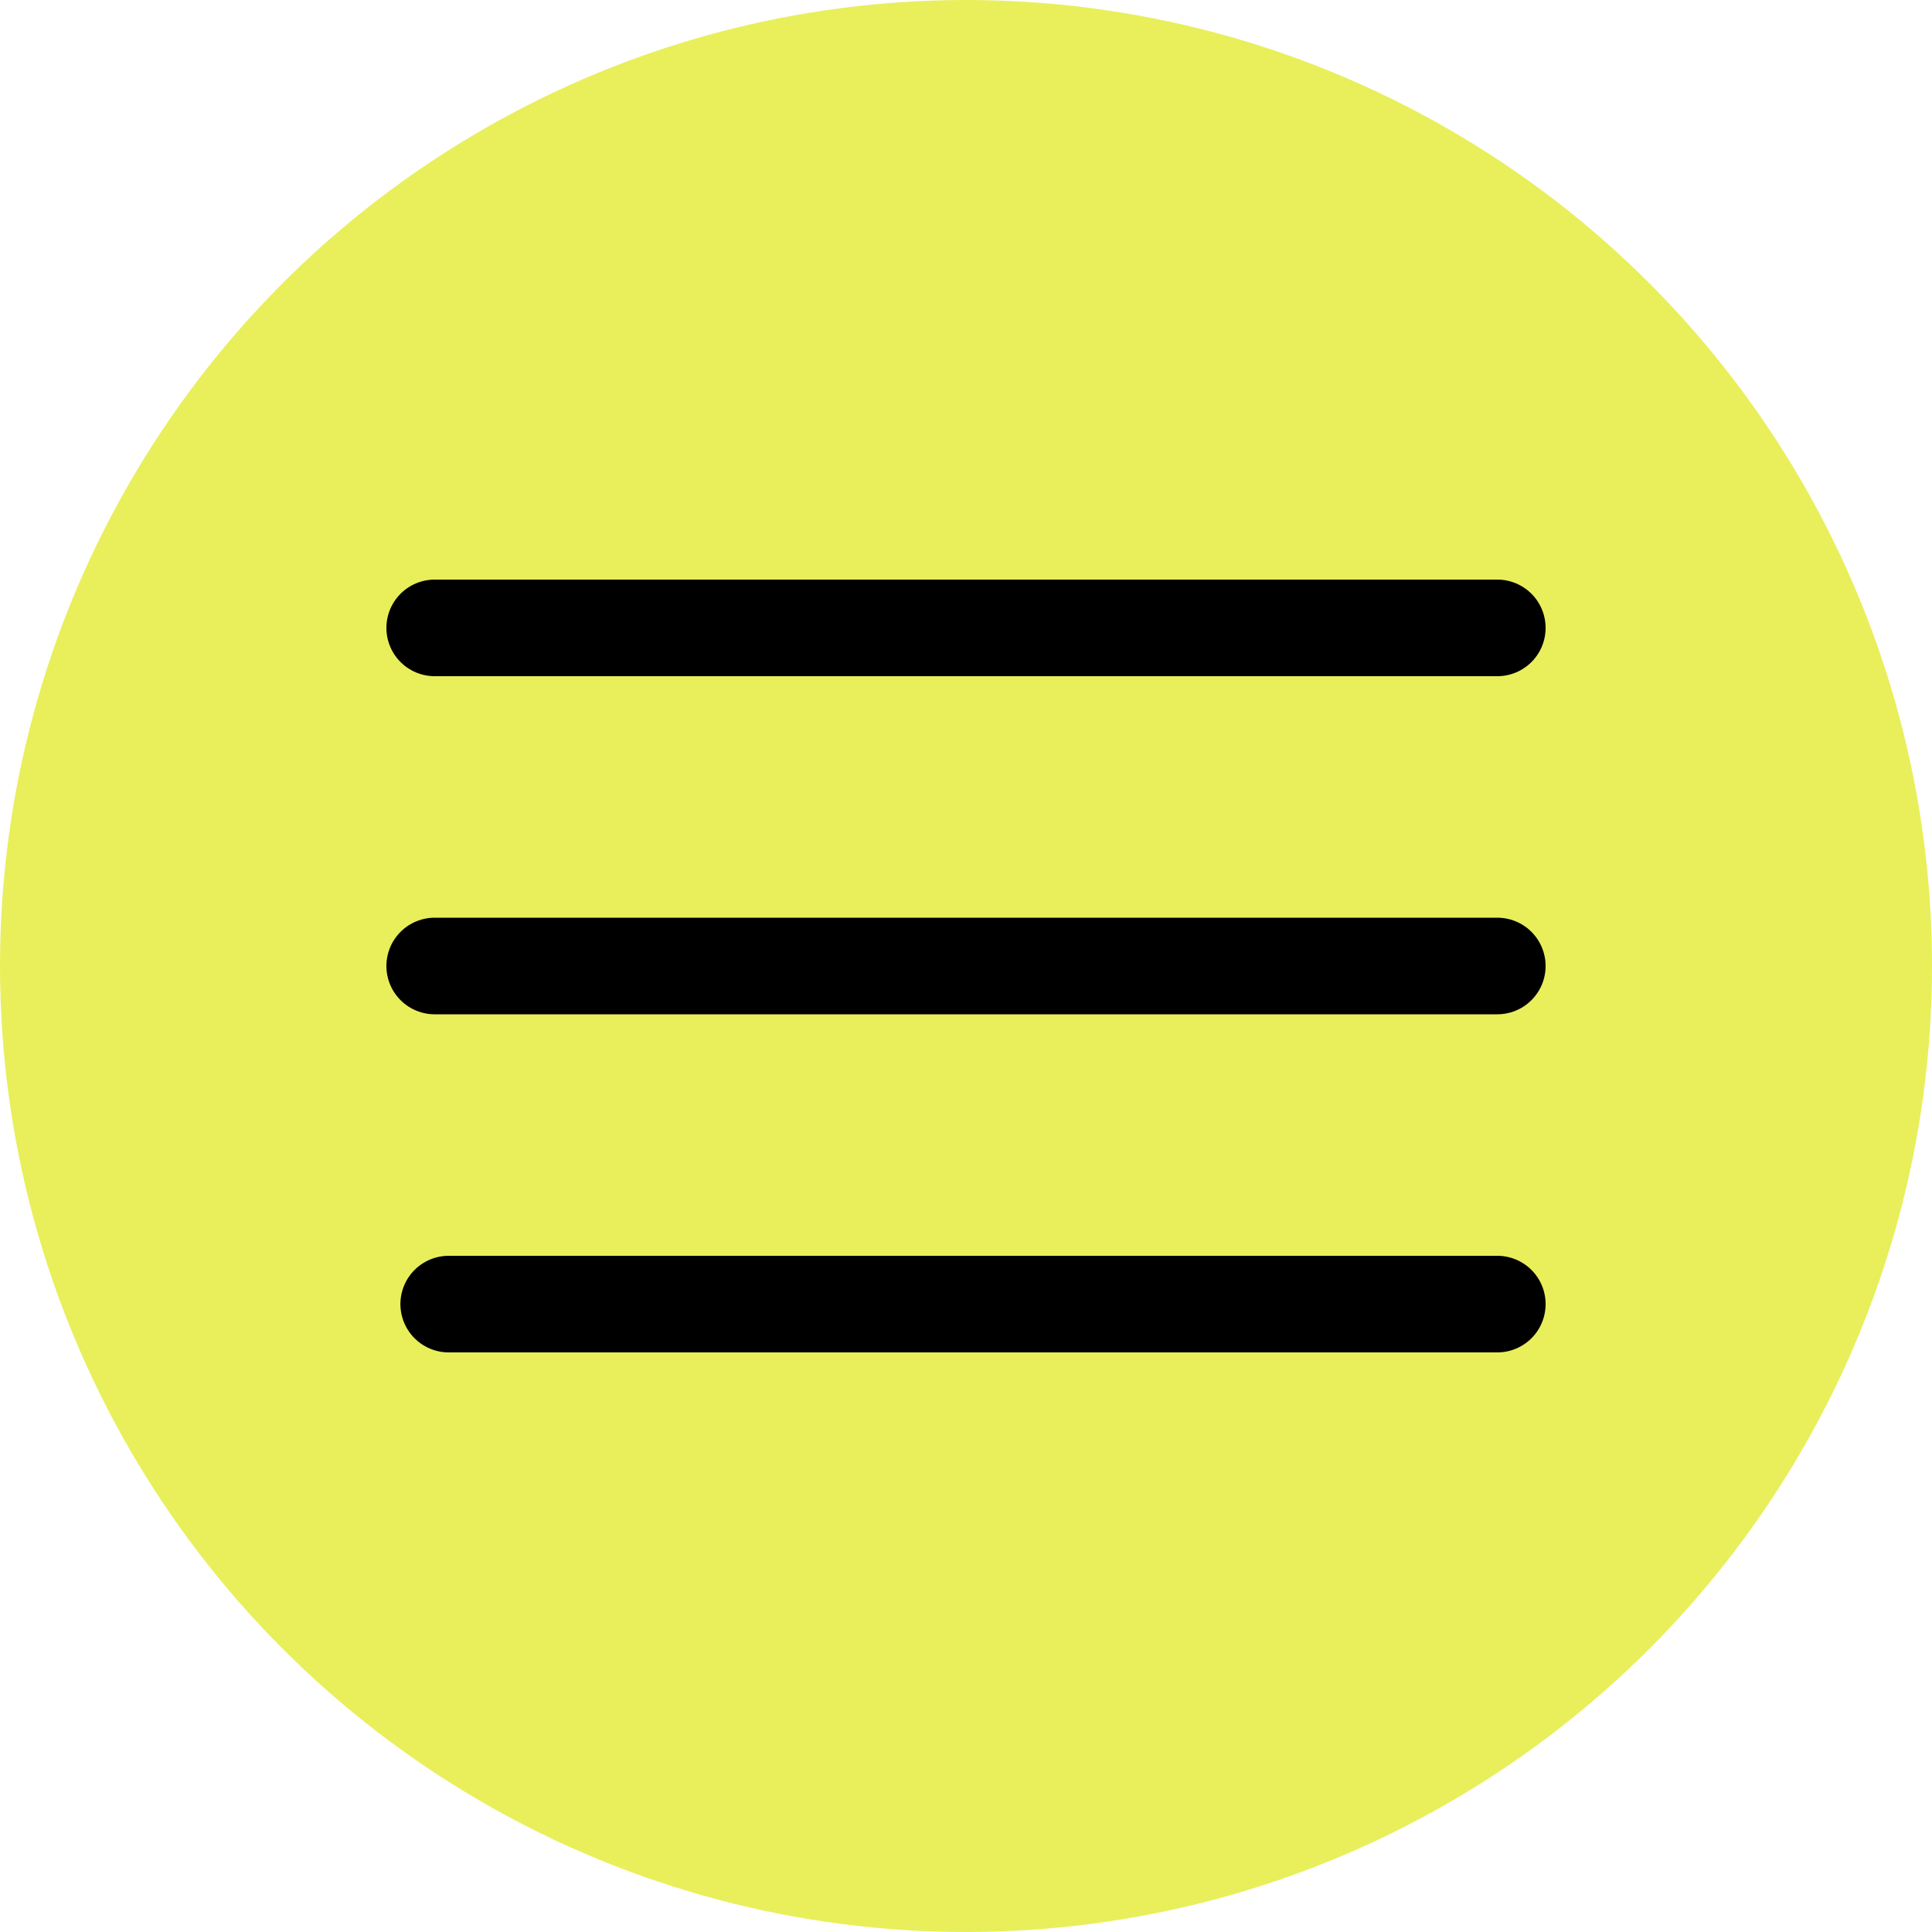 <?xml version="1.0" encoding="UTF-8"?> <svg xmlns="http://www.w3.org/2000/svg" width="40" height="40" viewBox="0 0 40 40" fill="none"><circle cx="20" cy="20" r="20" fill="#E8EF5B"></circle><path d="M9 13L31 13" stroke="black" stroke-width="2" stroke-linecap="round"></path><path d="M9 20L31 20" stroke="black" stroke-width="2" stroke-linecap="round"></path><path d="M9.29 27L31 27" stroke="black" stroke-width="2" stroke-linecap="round"></path></svg> 